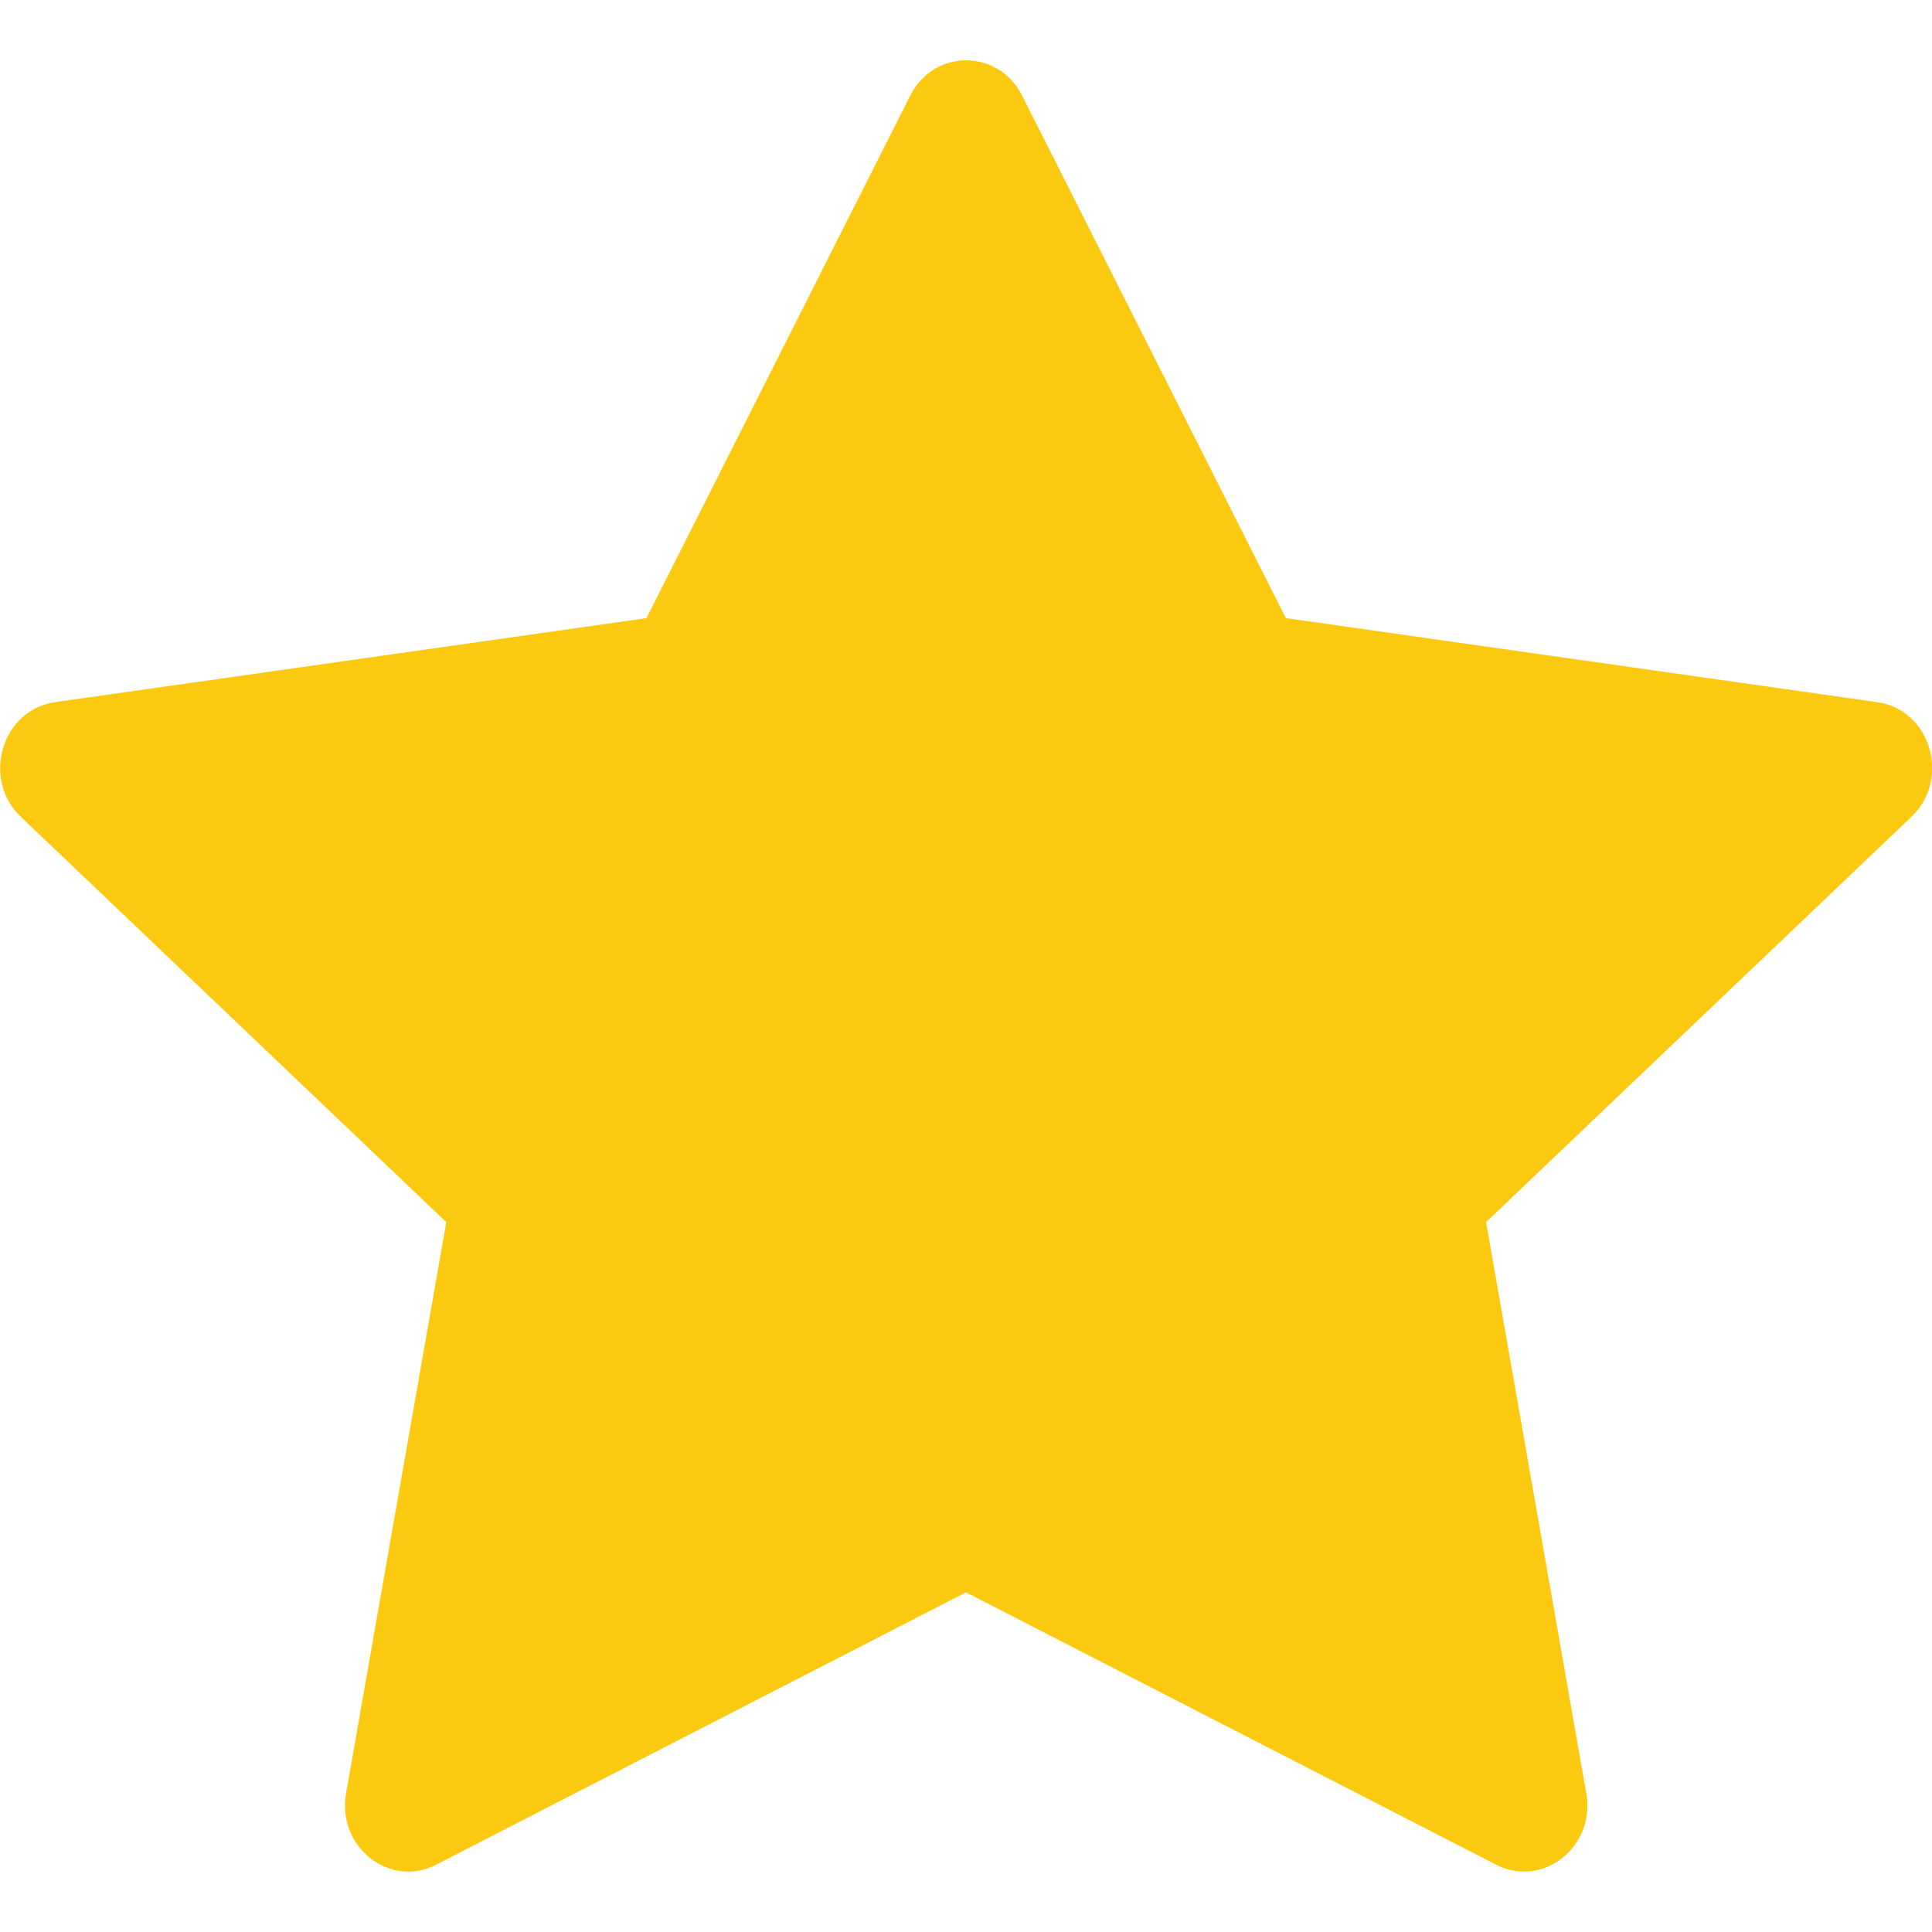 <svg xmlns:xlink="http://www.w3.org/1999/xlink" xmlns="http://www.w3.org/2000/svg" width="14" height="14" fill="currentColor" class="bi bi-star-fill" viewBox="0 0 16 16" color="#FBCA10FF" style="width:14px;height:14px;color:#FBCA10FF"><path d="M3.612 15.443c-.386.198-.824-.149-.746-.592l.83-4.73L.173 6.765c-.329-.314-.158-.888.283-.95l4.898-.696L7.538.792c.197-.39.73-.39.927 0l2.184 4.327 4.898.696c.441.062.612.636.282.95l-3.522 3.356.83 4.73c.078.443-.36.79-.746.592L8 13.187l-4.389 2.256z" fill="#FBCA10"></path></svg>